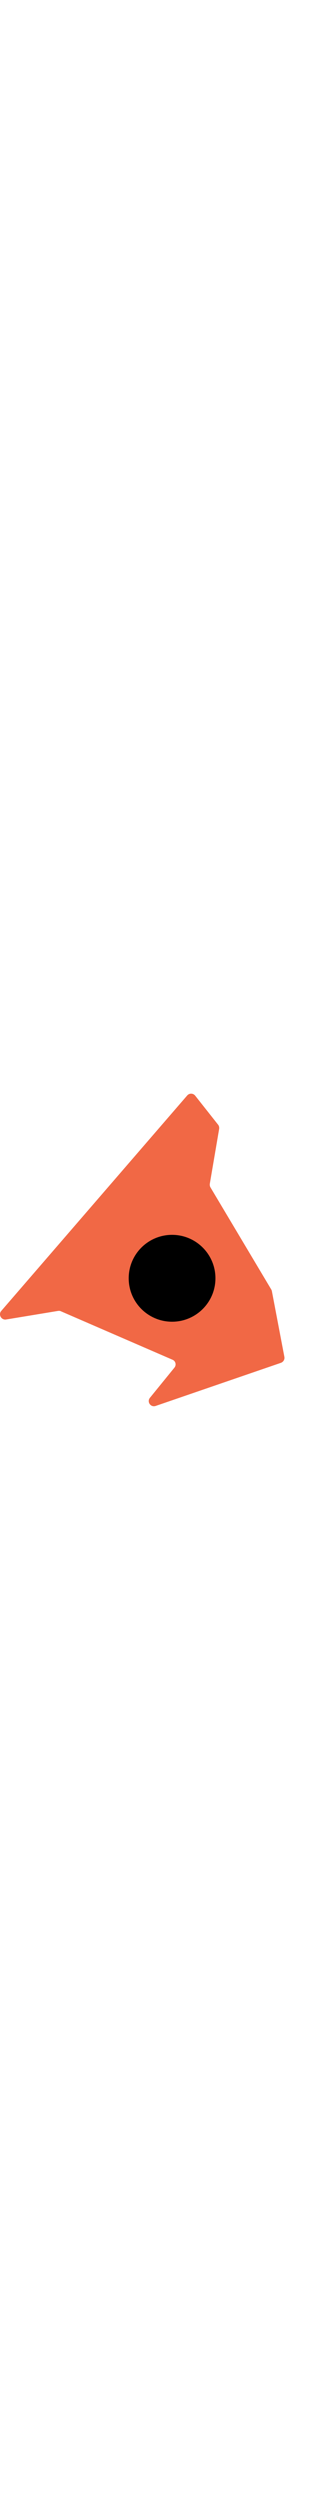 <?xml version="1.0" encoding="UTF-8"?> <svg xmlns="http://www.w3.org/2000/svg" version="1.1" id="Adventure_x5F_Trail" x="0" y="0" viewBox="0 0 200 200" xml:space="preserve" width="25"><path d="M.8 139 120 1.1c1.4-1.6 3.8-1.5 5.1.1l14.7 18.6c.6.7.8 1.7.7 2.6l-6 35.2c-.1.8 0 1.6.4 2.3l39 65.4c.2.3.3.7.4 1.1l8 42c.3 1.6-.6 3.2-2.2 3.8l-80.3 27.6c-3.2 1.1-5.8-2.6-3.7-5.2l15.7-19.3c1.4-1.7.8-4.3-1.3-5.1l-71.5-31c-.6-.3-1.2-.3-1.9-.2l-33.3 5.5c-3 .4-5-3.2-3-5.5z" fill="#f16845"></path><circle cx="110.3" cy="118.1" r="27.8" fill="#000"></circle></svg> 
